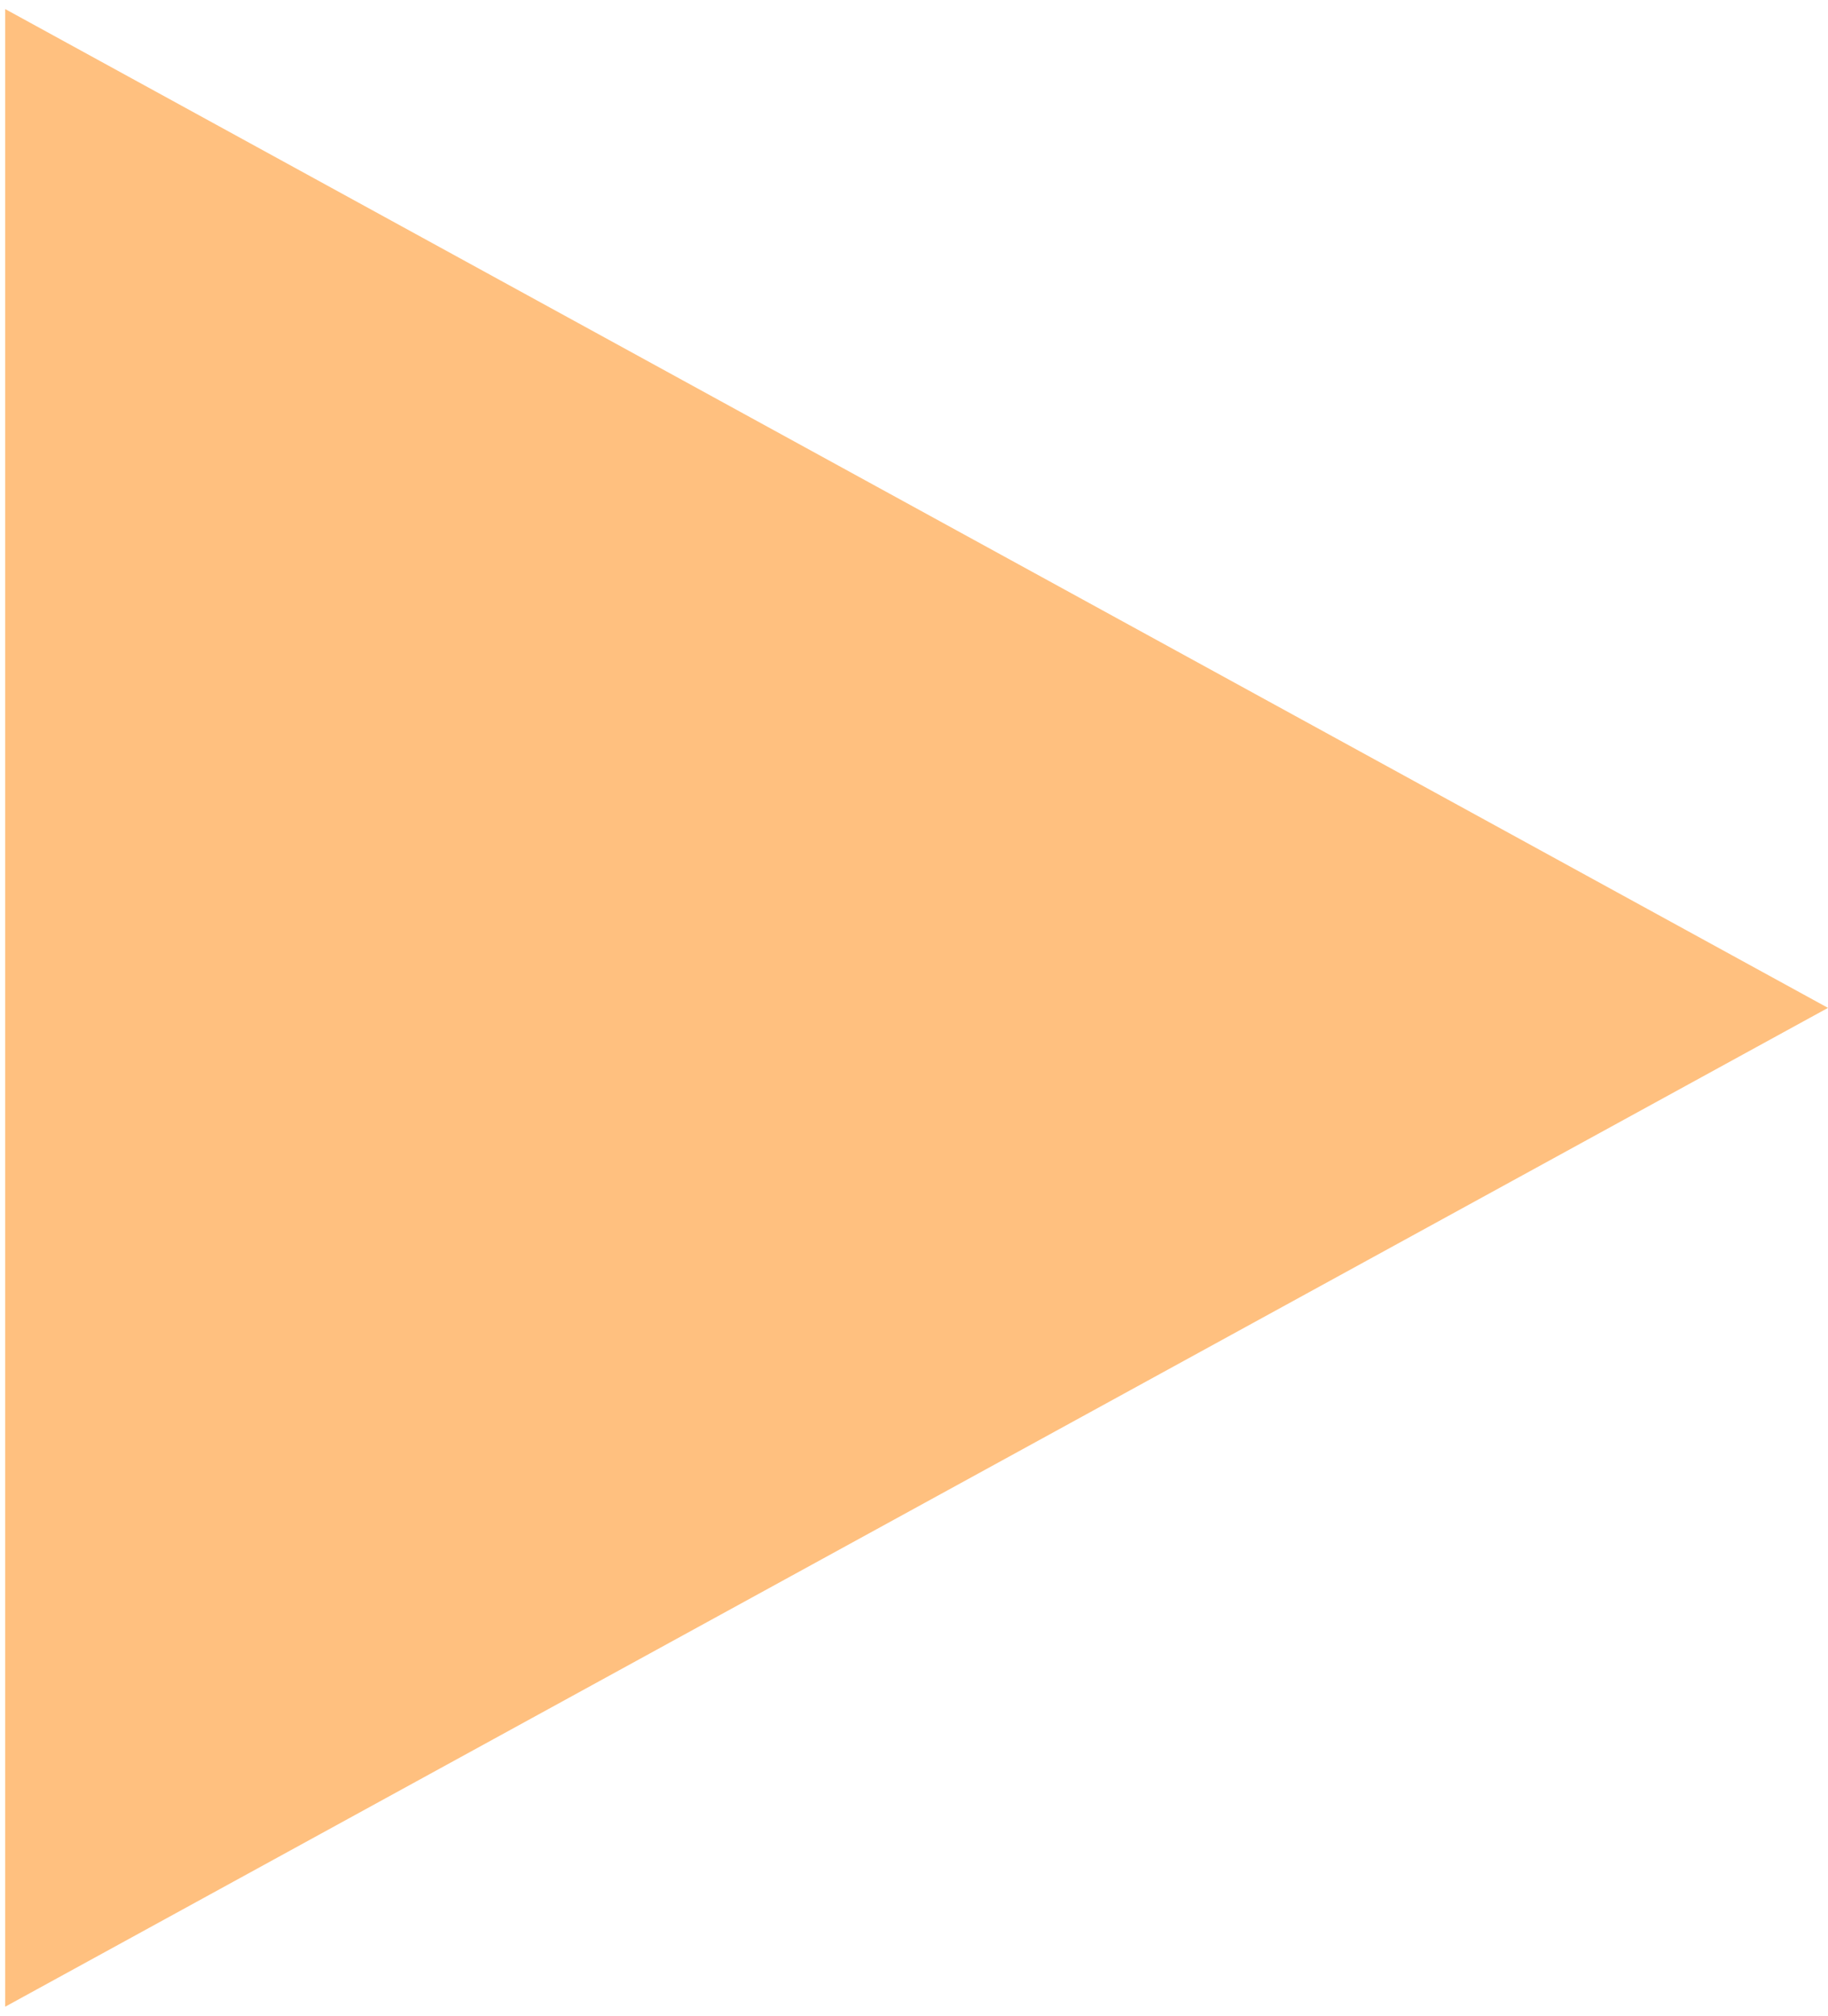 <?xml version="1.0" encoding="UTF-8"?> <svg xmlns="http://www.w3.org/2000/svg" width="88" height="97" viewBox="0 0 88 97" fill="none"> <path d="M88 48.5L0.25 96.564V0.436L88 48.5Z" fill="#FF8300" fill-opacity="0.5"></path> </svg> 